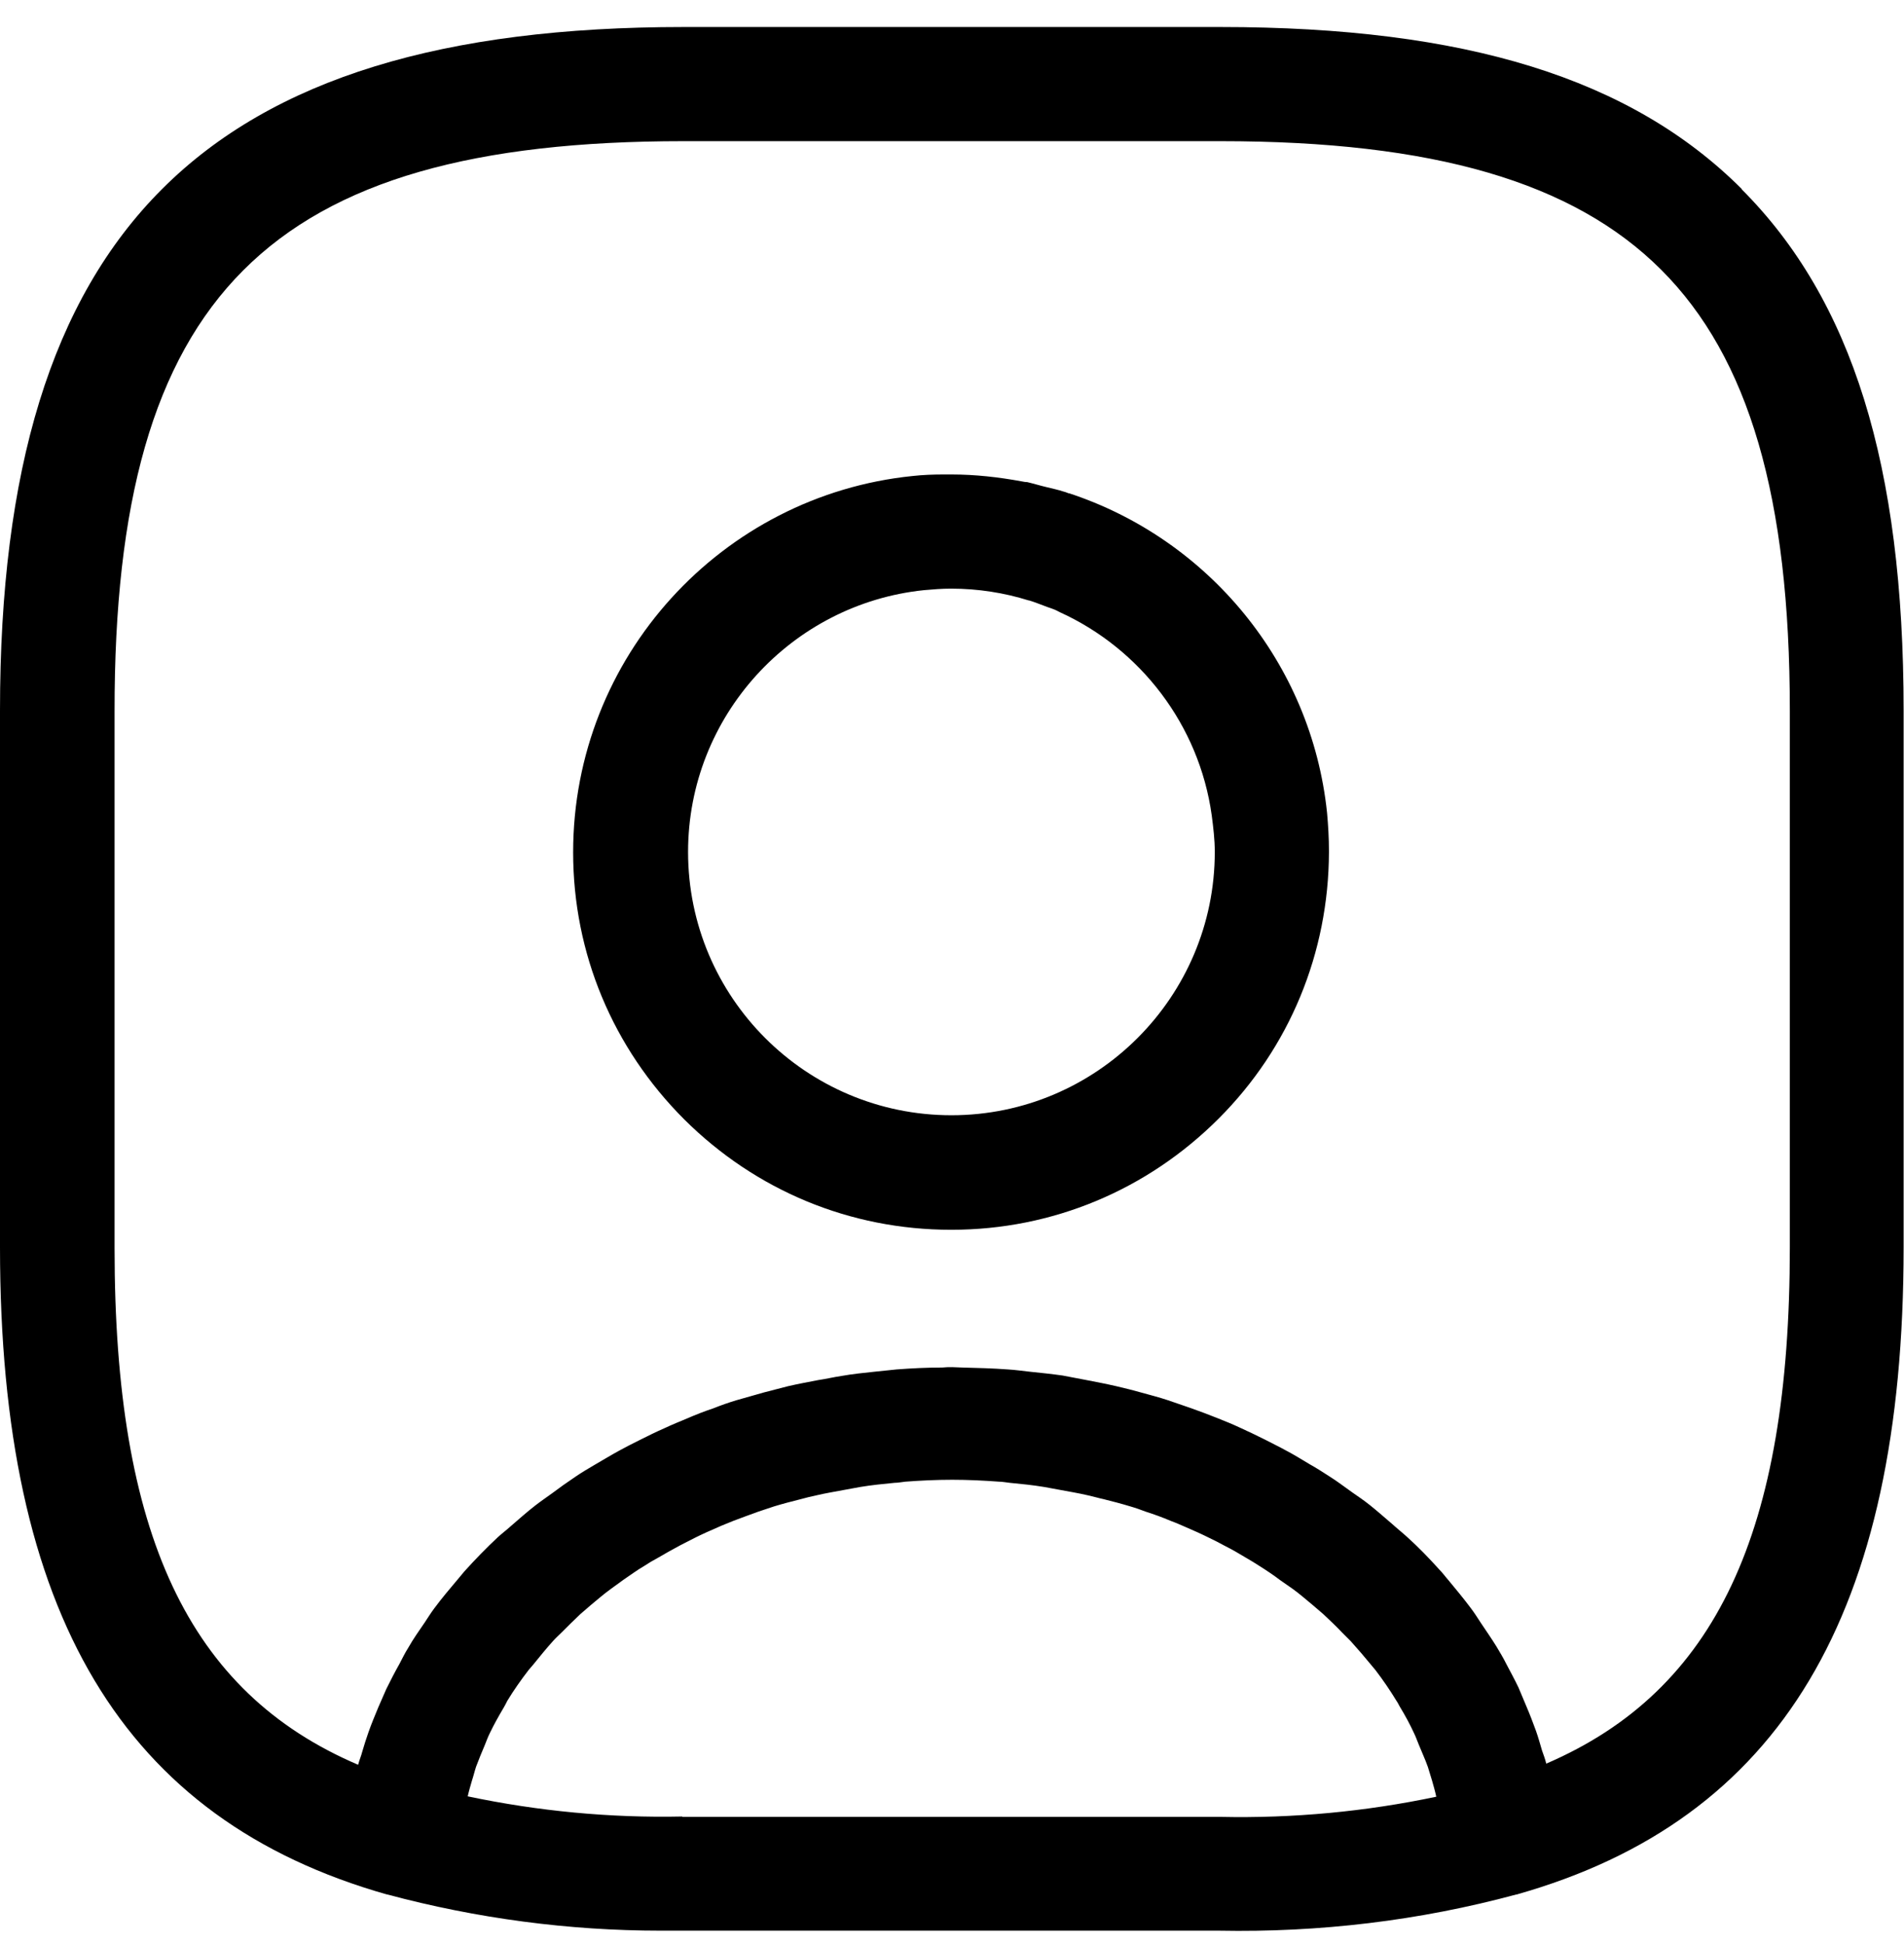 <?xml version="1.0" encoding="UTF-8"?><svg id="Ebene_1" xmlns="http://www.w3.org/2000/svg" viewBox="0 0 50.03 51.1"><path d="m28.09,12.97s-.09-.04-.14-.05c-.15-.05-.3-.08-.46-.12-.17-.04-.33-.09-.5-.13-.05,0-.1-.01-.15-.02-.6-.11-1.21-.18-1.84-.18,0,0-.01,0-.02,0h0c-.06,0-.12,0-.18,0-.28,0-.55.01-.82.04-5.01.51-8.92,4.75-8.92,9.89,0,2.65,1.04,5.14,2.92,7.02,1.88,1.87,4.36,2.9,7.01,2.9h.01c2.65,0,5.14-1.04,7.02-2.92,1.87-1.87,2.89-4.36,2.9-7,0,0,0-.02,0-.03h0c0-.34-.02-.68-.05-1.01-.41-3.94-3.13-7.2-6.79-8.4Zm-3.1,2.5h0c.71,0,1.4.11,2.04.31,0,0,0,0,.01,0,.14.04.28.1.42.15.07.03.15.05.22.08.06.02.11.05.17.08,2.11.96,3.66,2.96,3.99,5.34.04.31.08.63.08.96,0,3.81-3.1,6.92-6.92,6.92s-6.92-3.1-6.92-6.92c0-3.57,2.72-6.52,6.2-6.88.23-.02.46-.04.7-.04Z"/><path d="m45.77,4.97c-2.91-2.91-7.26-4.26-13.7-4.26h-14.11C5.37.71,0,6.08,0,18.67v14.11c0,9.64,3.23,15.04,10.17,17.01,0,0,0,0,.01,0,0,0,0,0,0,0,2.35.63,4.77.95,7.18.95.2,0,.4,0,.59,0h14.08c2.63.05,5.26-.26,7.81-.95,0,0,0,0,0,0,0,0,0,0,.01,0,6.94-1.96,10.17-7.37,10.17-17.01v-14.11c0-6.44-1.35-10.79-4.26-13.7Zm-27.84,42.77c-1.9.04-3.79-.14-5.64-.53.03-.14.07-.27.11-.41.04-.12.07-.25.11-.37.07-.19.15-.38.23-.57.04-.1.08-.21.13-.31.11-.23.24-.46.37-.68.03-.05.06-.11.09-.17.17-.28.36-.55.56-.81.04-.05.08-.09.12-.14.17-.21.34-.42.52-.62.07-.08.16-.16.23-.23.16-.16.32-.32.49-.48.09-.08.19-.16.29-.25.17-.14.33-.28.51-.41.11-.08.22-.16.33-.24.18-.12.35-.25.54-.36.12-.08.24-.15.37-.22.19-.11.38-.22.57-.32.13-.07.26-.13.39-.2.2-.1.4-.19.61-.28.13-.06.27-.11.41-.17.21-.08.43-.16.65-.24.14-.05.28-.09.42-.14.23-.07.46-.13.7-.19.14-.04.27-.07.41-.1.25-.06.51-.1.77-.15.13-.02.25-.05.38-.07.3-.05.6-.08.91-.11.09,0,.18-.02.28-.03.4-.03.81-.05,1.23-.05s.82.02,1.23.05c.09,0,.18.02.28.03.31.03.61.06.91.11.13.02.25.05.38.07.26.05.52.09.77.15.14.03.27.07.41.1.24.06.47.12.7.19.14.04.28.09.41.14.22.07.44.15.65.24.14.05.27.11.41.17.21.09.41.18.61.28.13.06.26.13.39.2.2.1.39.21.57.32.12.07.24.14.36.22.19.12.37.24.54.37.11.08.22.15.33.23.18.13.35.28.52.42.09.08.19.16.28.24.17.16.34.32.5.49.07.07.15.15.22.22.19.21.37.42.55.64.03.04.07.08.1.12.2.26.39.54.56.82.03.04.05.09.08.14.14.23.27.47.38.71.05.1.08.2.12.29.08.2.17.39.24.59.04.12.07.24.11.36.04.14.08.28.11.42-1.85.39-3.75.57-5.67.53h-14.14Zm29.1-14.96c0,7.48-1.94,11.65-6.4,13.57-.03-.12-.07-.23-.11-.34-.05-.17-.1-.35-.16-.52-.08-.22-.16-.43-.25-.64-.07-.17-.14-.33-.21-.5-.1-.21-.21-.41-.32-.62-.08-.16-.17-.31-.26-.46-.13-.21-.27-.41-.41-.62-.09-.14-.18-.28-.28-.41-.18-.24-.38-.48-.57-.71-.08-.09-.15-.19-.24-.28-.27-.3-.55-.59-.85-.86-.12-.11-.26-.22-.38-.33-.2-.17-.39-.34-.59-.5-.15-.12-.31-.23-.47-.34-.2-.14-.39-.29-.6-.42-.17-.11-.34-.22-.52-.32-.2-.12-.41-.25-.62-.36-.18-.1-.37-.19-.56-.29-.22-.11-.43-.21-.65-.31-.19-.09-.39-.17-.59-.25-.23-.09-.46-.18-.69-.26-.2-.07-.41-.14-.61-.21-.24-.08-.48-.14-.73-.21-.21-.06-.42-.11-.63-.16-.26-.06-.52-.11-.78-.16-.21-.04-.41-.08-.63-.12-.28-.04-.57-.07-.86-.1-.19-.02-.39-.05-.58-.06-.4-.03-.8-.04-1.2-.05-.09,0-.17-.01-.26-.01s-.17,0-.26.01c-.4,0-.81.02-1.2.05-.2.02-.39.04-.58.06-.29.03-.58.06-.86.11-.21.03-.41.08-.62.11-.26.05-.53.1-.79.16-.21.05-.41.11-.62.16-.25.07-.5.14-.74.21-.2.06-.4.13-.6.21-.24.08-.47.17-.7.27-.19.08-.39.16-.58.25-.23.1-.45.21-.67.32-.18.09-.36.18-.54.28-.22.12-.43.25-.64.37-.17.1-.34.2-.5.31-.21.14-.42.29-.62.44-.15.11-.3.21-.44.32-.22.17-.43.36-.64.54-.11.1-.23.19-.34.29-.31.29-.6.59-.88.9-.05.06-.1.12-.15.18-.22.26-.44.52-.64.79-.09.12-.17.25-.25.37-.15.22-.3.43-.43.66-.09.14-.16.29-.24.44-.12.21-.23.43-.34.65-.07.16-.14.32-.21.48-.09.22-.18.43-.26.66-.06.17-.11.33-.16.5-.03.12-.08.23-.11.35-4.47-1.91-6.4-6.08-6.4-13.57v-14.11C3,7.77,7.05,3.71,17.96,3.71h14.11c5.59,0,9.27,1.07,11.58,3.38,2.31,2.31,3.38,5.99,3.38,11.58v14.11Z"/></svg>